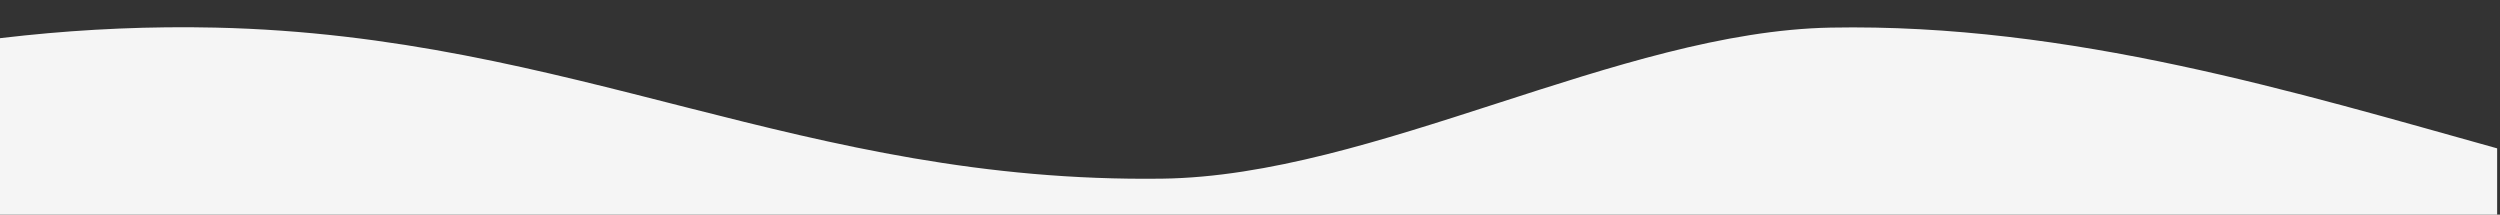 <svg xmlns="http://www.w3.org/2000/svg" xmlns:xlink="http://www.w3.org/1999/xlink" width="1910" height="164" viewBox="0 0 1910 164">
  <rect x="0" y="0" width="1910" height="164" fill="#333333" stroke="none"/>
  <defs>
    <clipPath id="clip-path">
      <rect id="Rectangle_4832" data-name="Rectangle 4832" width="1910" height="164" transform="translate(1214 7120)" fill="#fff" stroke="#707070" stroke-width="1"/>
    </clipPath>
  </defs>
  <g id="Mask_Group_1" data-name="Mask Group 1" transform="translate(-1214 -7120)" clip-path="url(#clip-path)">
    <path id="Union_5" data-name="Union 5" d="M2084.231,989.995c-274.332-7.388-498.018-132.531-772.607-128.169-161.6,2.569-308.893,50.539-470.39,54.216C658.3,920.21,492.444,867.719,341,817.339V673.549H2601.631V865.168c-128.583,68.663-303.266,125.169-492.1,125.166Q2096.931,990.334,2084.231,989.995ZM340.826,673.549V124.762H0V-35.389c134.305-59.941,318.919-108.8,517.4-104.327,274.331,6.175,448.814,119.049,723.4,115.4,161.6-2.147,349.1-112.33,510.594-115.4,182.939-3.484,357.791,50.14,509.234,92.246V124.762h.194V673.549Z" transform="translate(861.185 7280.809)" fill="#f5f5f5"/>
  </g>
</svg>
